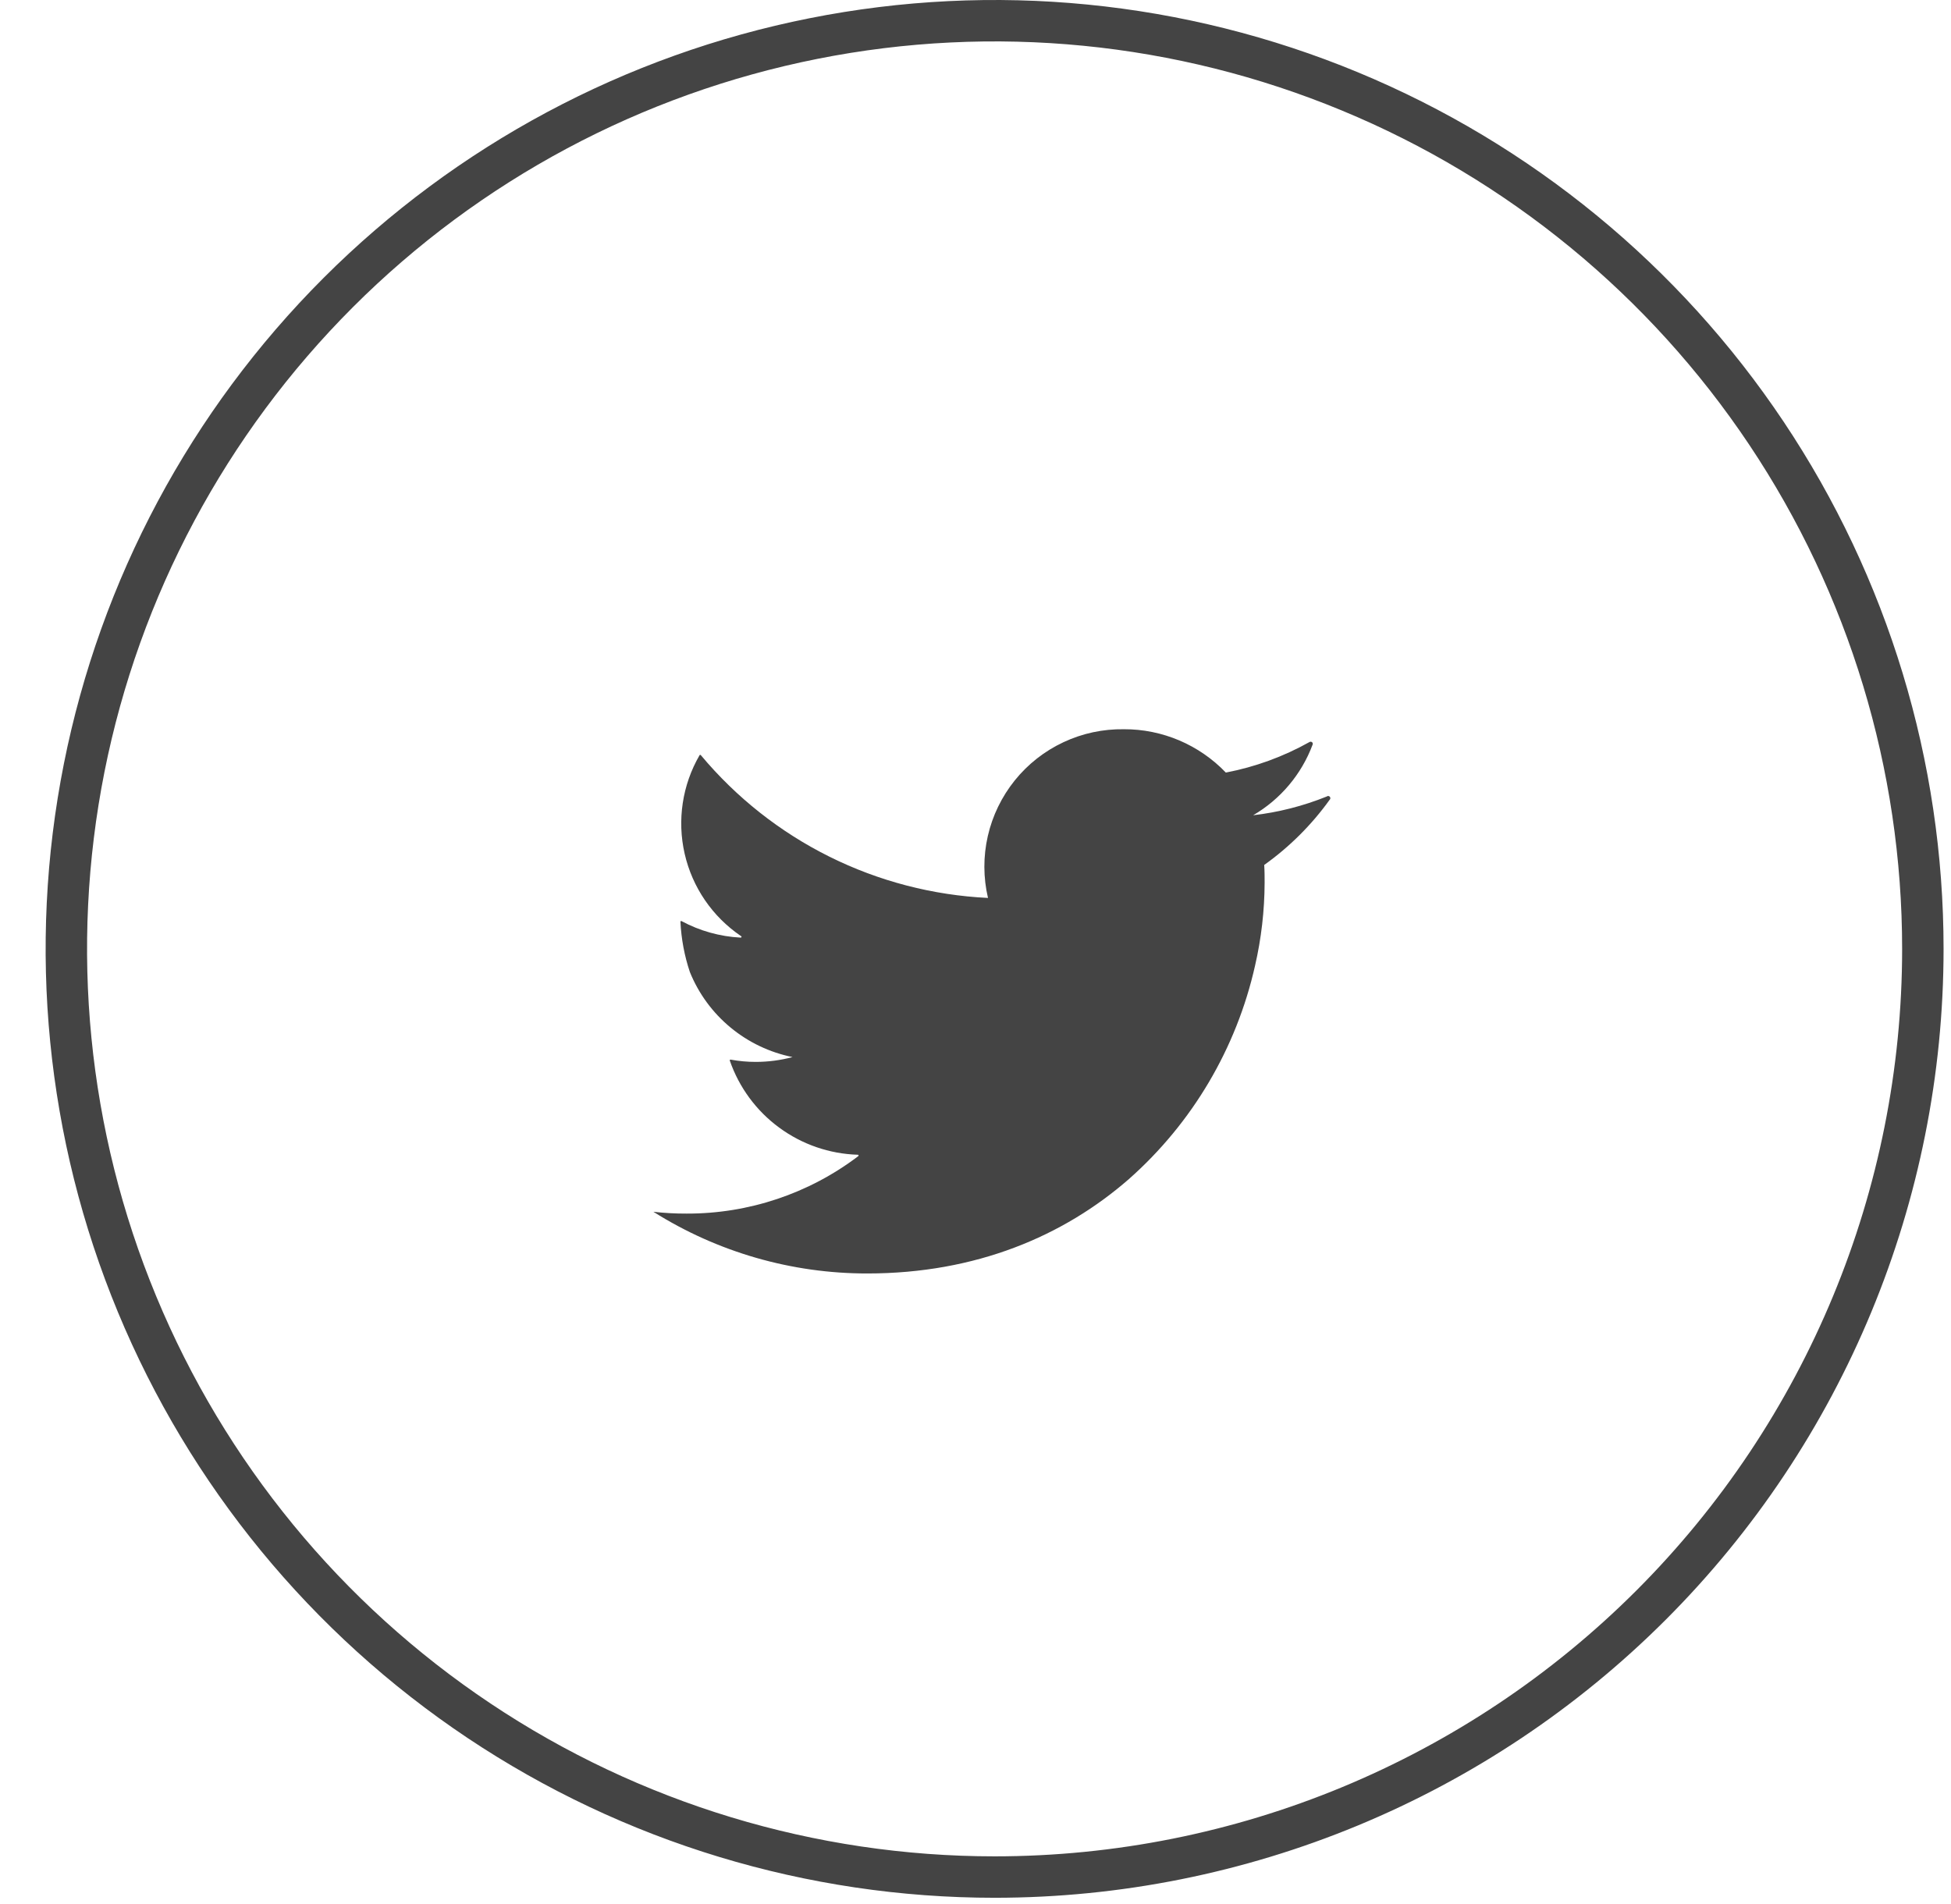 <?xml version="1.0" encoding="UTF-8"?>
<svg xmlns:xlink="http://www.w3.org/1999/xlink" xmlns="http://www.w3.org/2000/svg" width="42" height="41" viewBox="0 0 42 41" fill="none">
  <path fill-rule="evenodd" clip-rule="evenodd" d="M17.425 0.393C21.388 -0.396 25.496 0.009 29.229 1.555C32.962 3.101 36.152 5.719 38.397 9.079C40.642 12.438 41.84 16.388 41.84 20.429C41.84 25.847 39.688 31.043 35.857 34.874C32.026 38.705 26.831 40.857 21.413 40.858C17.372 40.858 13.422 39.66 10.063 37.416C6.703 35.171 4.084 31.98 2.538 28.248C0.991 24.515 0.587 20.407 1.375 16.444C2.163 12.481 4.108 8.841 6.965 5.984C9.822 3.127 13.462 1.181 17.425 0.393ZM28.887 2.379C25.317 0.9 21.389 0.513 17.599 1.267C13.809 2.021 10.328 3.882 7.596 6.614C4.864 9.347 3.003 12.828 2.249 16.618C1.496 20.408 1.883 24.337 3.362 27.906C4.841 31.476 7.345 34.528 10.558 36.674C13.771 38.821 17.549 39.966 21.413 39.966C26.594 39.965 31.563 37.907 35.227 34.243C38.89 30.579 40.948 25.61 40.948 20.429C40.948 16.565 39.803 12.787 37.656 9.574C35.509 6.361 32.457 3.857 28.887 2.379Z" fill="#444444"></path>
  <path d="M28.562 17.148C28.054 17.353 27.521 17.489 26.977 17.552C27.566 17.208 28.018 16.671 28.257 16.032C28.261 16.023 28.262 16.013 28.26 16.004C28.258 15.994 28.252 15.986 28.245 15.979C28.238 15.973 28.228 15.969 28.218 15.969C28.209 15.968 28.199 15.97 28.191 15.975C27.629 16.29 27.021 16.512 26.389 16.633C26.106 16.337 25.765 16.102 25.388 15.941C25.011 15.781 24.605 15.698 24.196 15.7C23.746 15.693 23.301 15.788 22.894 15.979C22.486 16.17 22.128 16.451 21.846 16.801C21.564 17.152 21.365 17.561 21.265 18C21.165 18.438 21.166 18.894 21.269 19.332C20.082 19.275 18.92 18.973 17.856 18.444C16.792 17.915 15.85 17.171 15.088 16.259C15.087 16.257 15.085 16.255 15.082 16.253C15.08 16.252 15.077 16.252 15.074 16.252C15.072 16.252 15.069 16.252 15.066 16.253C15.064 16.255 15.062 16.257 15.06 16.259C14.688 16.9 14.574 17.659 14.739 18.381C14.904 19.104 15.337 19.736 15.951 20.153C15.955 20.154 15.959 20.157 15.961 20.161C15.963 20.166 15.963 20.17 15.962 20.175C15.96 20.179 15.957 20.183 15.953 20.185C15.949 20.187 15.944 20.187 15.94 20.186C15.496 20.163 15.063 20.041 14.672 19.831C14.669 19.829 14.666 19.829 14.664 19.829C14.661 19.829 14.658 19.829 14.656 19.831C14.653 19.832 14.651 19.834 14.65 19.837C14.649 19.84 14.648 19.842 14.648 19.845C14.666 20.213 14.734 20.578 14.851 20.927C15.039 21.392 15.34 21.802 15.726 22.121C16.111 22.44 16.57 22.659 17.061 22.758C16.803 22.827 16.537 22.862 16.269 22.862C16.088 22.862 15.908 22.846 15.73 22.813C15.727 22.812 15.724 22.812 15.721 22.813C15.718 22.814 15.716 22.816 15.713 22.818C15.711 22.82 15.71 22.823 15.71 22.826C15.709 22.829 15.71 22.833 15.711 22.835C15.911 23.412 16.281 23.915 16.773 24.276C17.264 24.638 17.854 24.842 18.464 24.861C18.468 24.86 18.471 24.861 18.475 24.863C18.478 24.866 18.48 24.869 18.482 24.872C18.483 24.876 18.483 24.88 18.482 24.883C18.48 24.887 18.478 24.89 18.475 24.892C17.413 25.698 16.115 26.132 14.781 26.128C14.542 26.129 14.304 26.116 14.066 26.089C15.445 26.958 17.042 27.419 18.672 27.417C21.011 27.417 22.899 26.61 24.302 25.385C25.668 24.177 26.618 22.569 27.018 20.79C27.153 20.204 27.222 19.605 27.224 19.004C27.224 18.877 27.224 18.748 27.215 18.622C27.758 18.235 28.233 17.762 28.622 17.221C28.631 17.213 28.638 17.201 28.639 17.189C28.64 17.176 28.636 17.164 28.628 17.154C28.62 17.145 28.609 17.139 28.596 17.137C28.584 17.136 28.571 17.14 28.562 17.148Z" fill="#444444"></path>
</svg>

